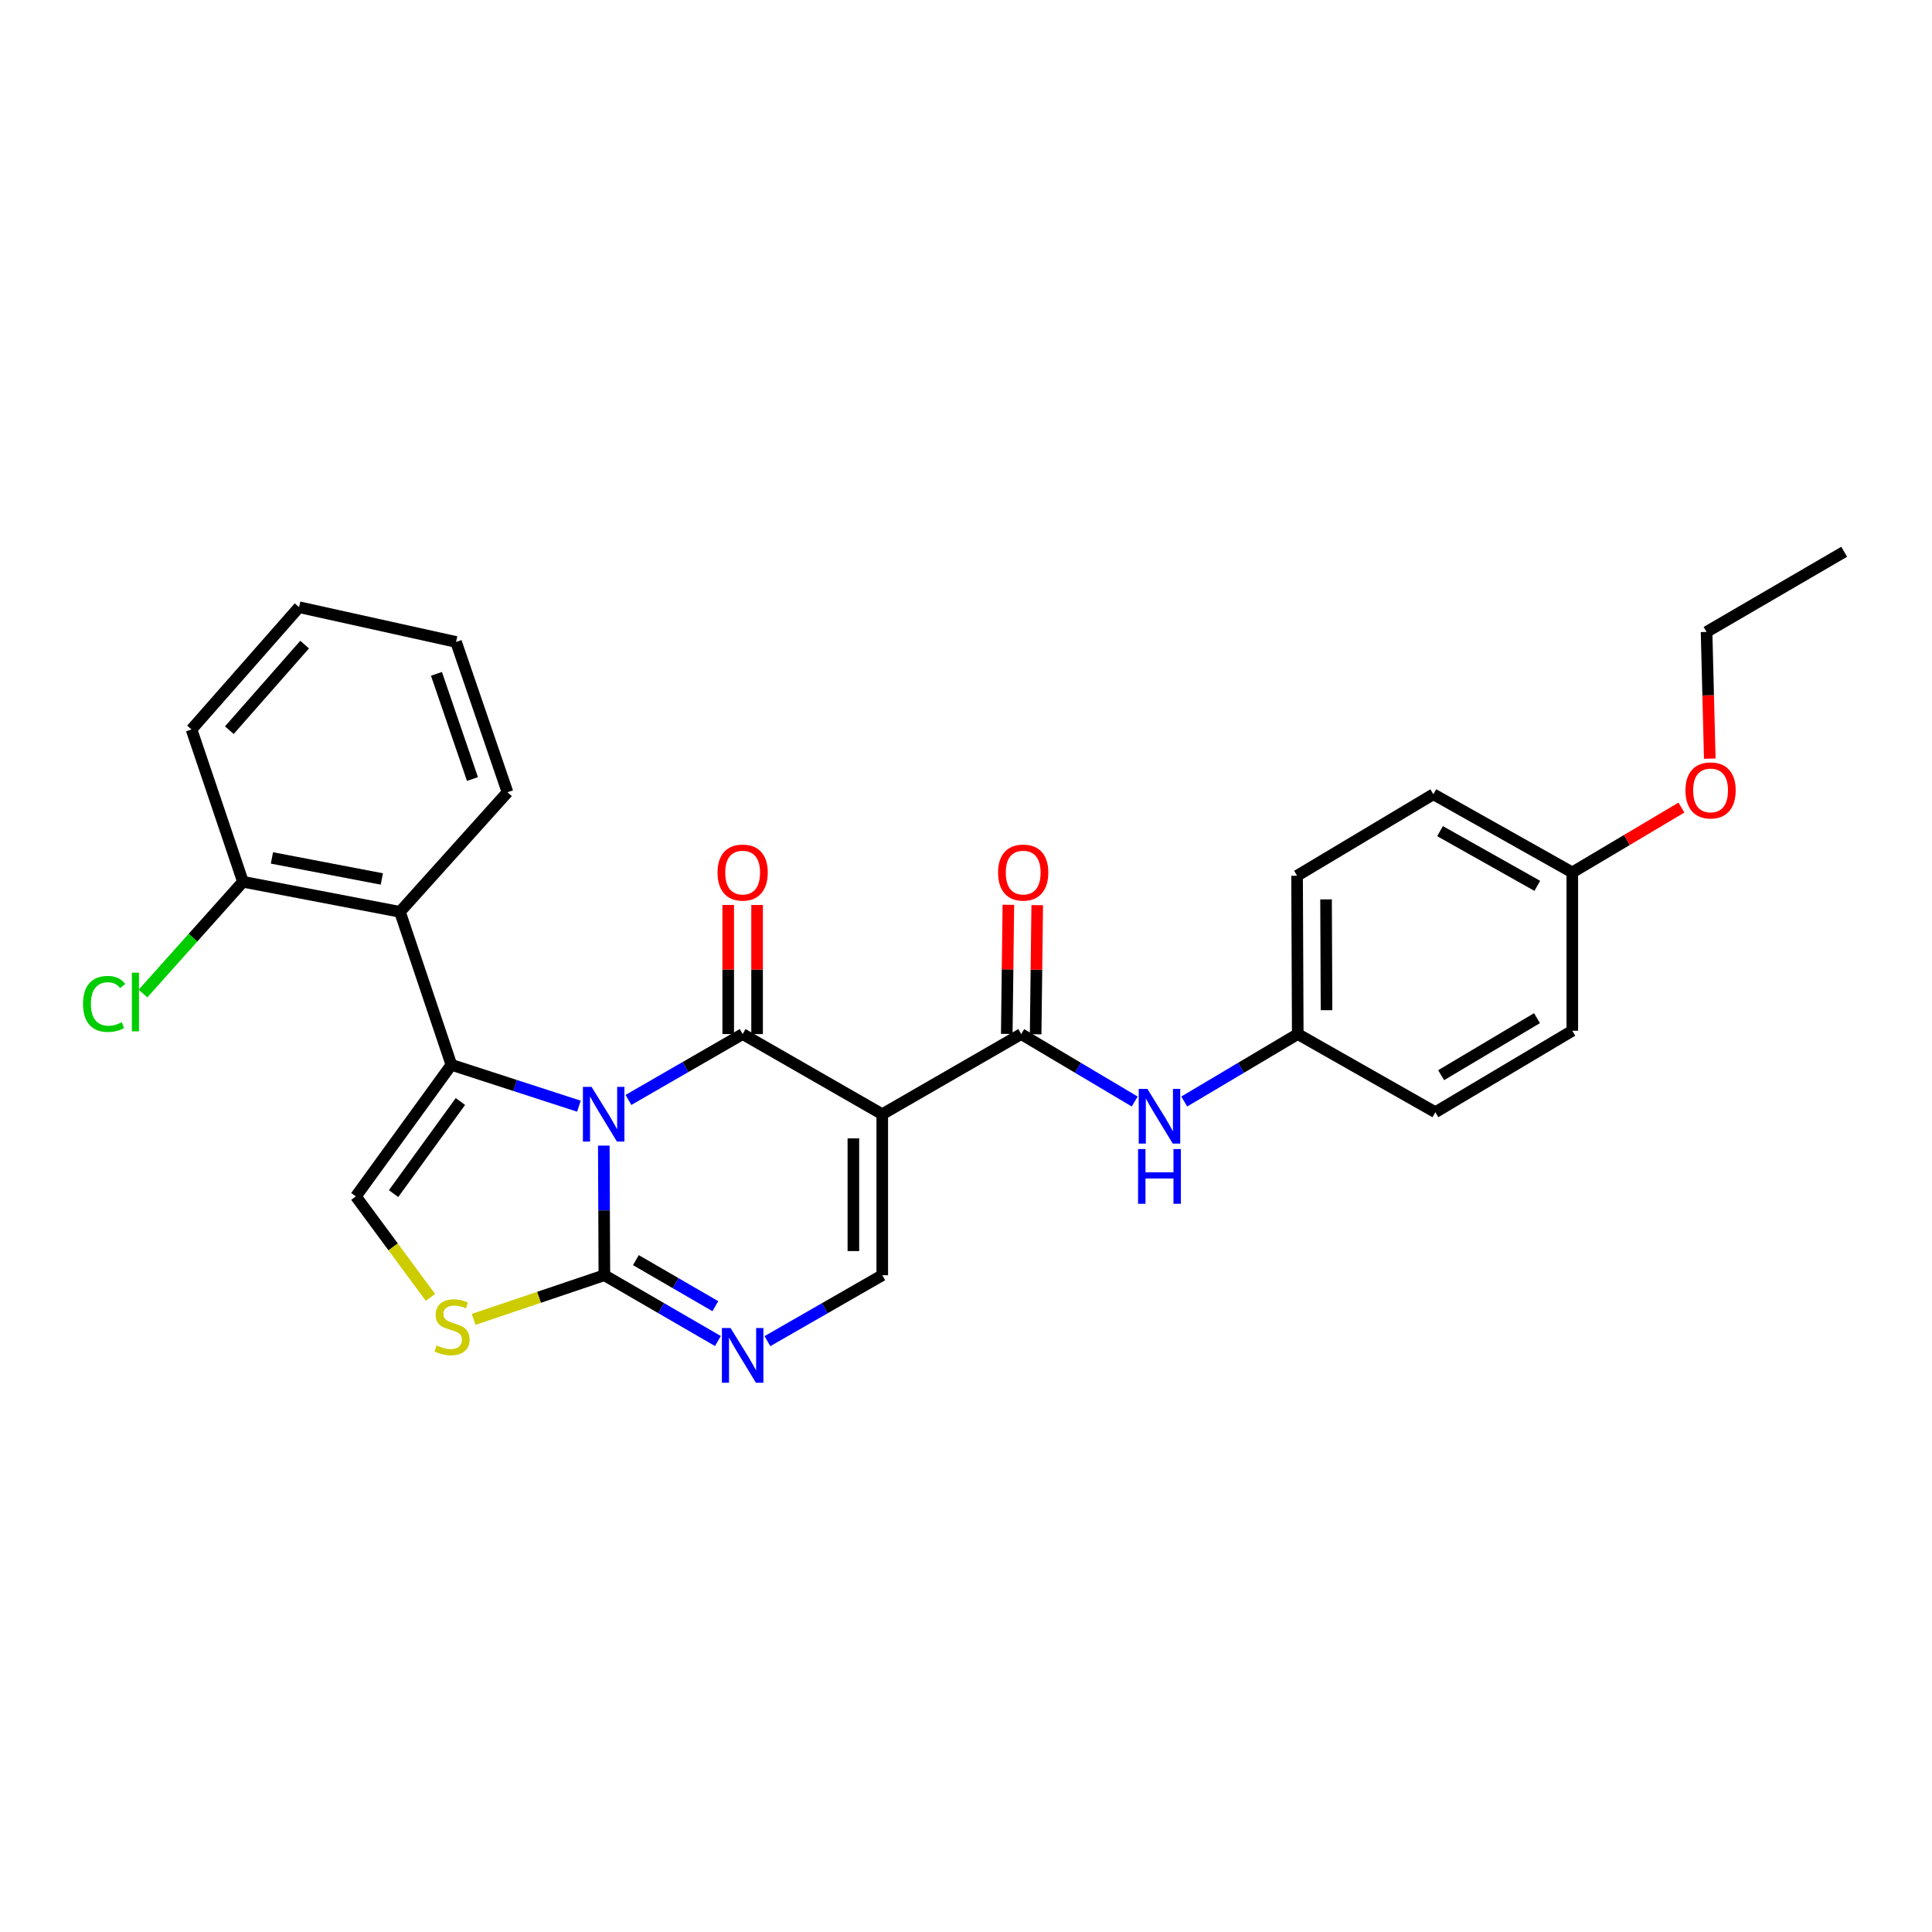 <?xml version='1.0' encoding='iso-8859-1'?>
<svg version='1.1' baseProfile='full'
              xmlns='http://www.w3.org/2000/svg'
                      xmlns:rdkit='http://www.rdkit.org/xml'
                      xmlns:xlink='http://www.w3.org/1999/xlink'
                  xml:space='preserve'
width='1000px' height='1000px' viewBox='0 0 1000 1000'>
<!-- END OF HEADER -->
<rect style='opacity:1.0;fill:#FFFFFF;stroke:none' width='1000' height='1000' x='0' y='0'> </rect>
<path class='bond-0' d='M 325.274,569.329 L 354.834,552.283' style='fill:none;fill-rule:evenodd;stroke:#0000FF;stroke-width:6px;stroke-linecap:butt;stroke-linejoin:miter;stroke-opacity:1' />
<path class='bond-0' d='M 354.834,552.283 L 384.394,535.236' style='fill:none;fill-rule:evenodd;stroke:#000000;stroke-width:6px;stroke-linecap:butt;stroke-linejoin:miter;stroke-opacity:1' />
<path class='bond-1' d='M 299.646,572.563 L 266.639,561.853' style='fill:none;fill-rule:evenodd;stroke:#0000FF;stroke-width:6px;stroke-linecap:butt;stroke-linejoin:miter;stroke-opacity:1' />
<path class='bond-1' d='M 266.639,561.853 L 233.631,551.142' style='fill:none;fill-rule:evenodd;stroke:#000000;stroke-width:6px;stroke-linecap:butt;stroke-linejoin:miter;stroke-opacity:1' />
<path class='bond-3' d='M 312.529,592.964 L 312.676,626.509' style='fill:none;fill-rule:evenodd;stroke:#0000FF;stroke-width:6px;stroke-linecap:butt;stroke-linejoin:miter;stroke-opacity:1' />
<path class='bond-3' d='M 312.676,626.509 L 312.823,660.055' style='fill:none;fill-rule:evenodd;stroke:#000000;stroke-width:6px;stroke-linecap:butt;stroke-linejoin:miter;stroke-opacity:1' />
<path class='bond-2' d='M 384.394,535.236 L 456.654,576.72' style='fill:none;fill-rule:evenodd;stroke:#000000;stroke-width:6px;stroke-linecap:butt;stroke-linejoin:miter;stroke-opacity:1' />
<path class='bond-11' d='M 391.866,535.236 L 391.866,501.824' style='fill:none;fill-rule:evenodd;stroke:#000000;stroke-width:6px;stroke-linecap:butt;stroke-linejoin:miter;stroke-opacity:1' />
<path class='bond-11' d='M 391.866,501.824 L 391.866,468.412' style='fill:none;fill-rule:evenodd;stroke:#FF0000;stroke-width:6px;stroke-linecap:butt;stroke-linejoin:miter;stroke-opacity:1' />
<path class='bond-11' d='M 376.922,535.236 L 376.922,501.824' style='fill:none;fill-rule:evenodd;stroke:#000000;stroke-width:6px;stroke-linecap:butt;stroke-linejoin:miter;stroke-opacity:1' />
<path class='bond-11' d='M 376.922,501.824 L 376.922,468.412' style='fill:none;fill-rule:evenodd;stroke:#FF0000;stroke-width:6px;stroke-linecap:butt;stroke-linejoin:miter;stroke-opacity:1' />
<path class='bond-7' d='M 233.631,551.142 L 184.201,619.259' style='fill:none;fill-rule:evenodd;stroke:#000000;stroke-width:6px;stroke-linecap:butt;stroke-linejoin:miter;stroke-opacity:1' />
<path class='bond-7' d='M 238.311,570.136 L 203.71,617.818' style='fill:none;fill-rule:evenodd;stroke:#000000;stroke-width:6px;stroke-linecap:butt;stroke-linejoin:miter;stroke-opacity:1' />
<path class='bond-9' d='M 233.631,551.142 L 207.015,471.958' style='fill:none;fill-rule:evenodd;stroke:#000000;stroke-width:6px;stroke-linecap:butt;stroke-linejoin:miter;stroke-opacity:1' />
<path class='bond-5' d='M 456.654,576.72 L 528.574,535.236' style='fill:none;fill-rule:evenodd;stroke:#000000;stroke-width:6px;stroke-linecap:butt;stroke-linejoin:miter;stroke-opacity:1' />
<path class='bond-29' d='M 456.654,576.72 L 456.654,660.055' style='fill:none;fill-rule:evenodd;stroke:#000000;stroke-width:6px;stroke-linecap:butt;stroke-linejoin:miter;stroke-opacity:1' />
<path class='bond-29' d='M 441.711,589.221 L 441.711,647.555' style='fill:none;fill-rule:evenodd;stroke:#000000;stroke-width:6px;stroke-linecap:butt;stroke-linejoin:miter;stroke-opacity:1' />
<path class='bond-4' d='M 312.823,660.055 L 342.205,677.085' style='fill:none;fill-rule:evenodd;stroke:#000000;stroke-width:6px;stroke-linecap:butt;stroke-linejoin:miter;stroke-opacity:1' />
<path class='bond-4' d='M 342.205,677.085 L 371.586,694.116' style='fill:none;fill-rule:evenodd;stroke:#0000FF;stroke-width:6px;stroke-linecap:butt;stroke-linejoin:miter;stroke-opacity:1' />
<path class='bond-4' d='M 329.131,652.236 L 349.698,664.157' style='fill:none;fill-rule:evenodd;stroke:#000000;stroke-width:6px;stroke-linecap:butt;stroke-linejoin:miter;stroke-opacity:1' />
<path class='bond-4' d='M 349.698,664.157 L 370.265,676.078' style='fill:none;fill-rule:evenodd;stroke:#0000FF;stroke-width:6px;stroke-linecap:butt;stroke-linejoin:miter;stroke-opacity:1' />
<path class='bond-8' d='M 312.823,660.055 L 278.982,671.483' style='fill:none;fill-rule:evenodd;stroke:#000000;stroke-width:6px;stroke-linecap:butt;stroke-linejoin:miter;stroke-opacity:1' />
<path class='bond-8' d='M 278.982,671.483 L 245.14,682.911' style='fill:none;fill-rule:evenodd;stroke:#CCCC00;stroke-width:6px;stroke-linecap:butt;stroke-linejoin:miter;stroke-opacity:1' />
<path class='bond-6' d='M 397.217,694.178 L 426.936,677.117' style='fill:none;fill-rule:evenodd;stroke:#0000FF;stroke-width:6px;stroke-linecap:butt;stroke-linejoin:miter;stroke-opacity:1' />
<path class='bond-6' d='M 426.936,677.117 L 456.654,660.055' style='fill:none;fill-rule:evenodd;stroke:#000000;stroke-width:6px;stroke-linecap:butt;stroke-linejoin:miter;stroke-opacity:1' />
<path class='bond-10' d='M 528.574,535.236 L 557.948,552.688' style='fill:none;fill-rule:evenodd;stroke:#000000;stroke-width:6px;stroke-linecap:butt;stroke-linejoin:miter;stroke-opacity:1' />
<path class='bond-10' d='M 557.948,552.688 L 587.323,570.141' style='fill:none;fill-rule:evenodd;stroke:#0000FF;stroke-width:6px;stroke-linecap:butt;stroke-linejoin:miter;stroke-opacity:1' />
<path class='bond-13' d='M 536.045,535.328 L 536.456,501.916' style='fill:none;fill-rule:evenodd;stroke:#000000;stroke-width:6px;stroke-linecap:butt;stroke-linejoin:miter;stroke-opacity:1' />
<path class='bond-13' d='M 536.456,501.916 L 536.867,468.504' style='fill:none;fill-rule:evenodd;stroke:#FF0000;stroke-width:6px;stroke-linecap:butt;stroke-linejoin:miter;stroke-opacity:1' />
<path class='bond-13' d='M 521.102,535.144 L 521.514,501.732' style='fill:none;fill-rule:evenodd;stroke:#000000;stroke-width:6px;stroke-linecap:butt;stroke-linejoin:miter;stroke-opacity:1' />
<path class='bond-13' d='M 521.514,501.732 L 521.925,468.321' style='fill:none;fill-rule:evenodd;stroke:#FF0000;stroke-width:6px;stroke-linecap:butt;stroke-linejoin:miter;stroke-opacity:1' />
<path class='bond-28' d='M 184.201,619.259 L 203.503,645.402' style='fill:none;fill-rule:evenodd;stroke:#000000;stroke-width:6px;stroke-linecap:butt;stroke-linejoin:miter;stroke-opacity:1' />
<path class='bond-28' d='M 203.503,645.402 L 222.805,671.544' style='fill:none;fill-rule:evenodd;stroke:#CCCC00;stroke-width:6px;stroke-linecap:butt;stroke-linejoin:miter;stroke-opacity:1' />
<path class='bond-12' d='M 207.015,471.958 L 125.756,456.409' style='fill:none;fill-rule:evenodd;stroke:#000000;stroke-width:6px;stroke-linecap:butt;stroke-linejoin:miter;stroke-opacity:1' />
<path class='bond-12' d='M 197.635,454.949 L 140.753,444.064' style='fill:none;fill-rule:evenodd;stroke:#000000;stroke-width:6px;stroke-linecap:butt;stroke-linejoin:miter;stroke-opacity:1' />
<path class='bond-19' d='M 207.015,471.958 L 262.68,410.067' style='fill:none;fill-rule:evenodd;stroke:#000000;stroke-width:6px;stroke-linecap:butt;stroke-linejoin:miter;stroke-opacity:1' />
<path class='bond-14' d='M 612.966,570.141 L 642.341,552.688' style='fill:none;fill-rule:evenodd;stroke:#0000FF;stroke-width:6px;stroke-linecap:butt;stroke-linejoin:miter;stroke-opacity:1' />
<path class='bond-14' d='M 642.341,552.688 L 671.715,535.236' style='fill:none;fill-rule:evenodd;stroke:#000000;stroke-width:6px;stroke-linecap:butt;stroke-linejoin:miter;stroke-opacity:1' />
<path class='bond-15' d='M 125.756,456.409 L 99.887,485.329' style='fill:none;fill-rule:evenodd;stroke:#000000;stroke-width:6px;stroke-linecap:butt;stroke-linejoin:miter;stroke-opacity:1' />
<path class='bond-15' d='M 99.887,485.329 L 74.019,514.249' style='fill:none;fill-rule:evenodd;stroke:#00CC00;stroke-width:6px;stroke-linecap:butt;stroke-linejoin:miter;stroke-opacity:1' />
<path class='bond-23' d='M 125.756,456.409 L 99.132,377.565' style='fill:none;fill-rule:evenodd;stroke:#000000;stroke-width:6px;stroke-linecap:butt;stroke-linejoin:miter;stroke-opacity:1' />
<path class='bond-17' d='M 671.715,535.236 L 742.938,575.683' style='fill:none;fill-rule:evenodd;stroke:#000000;stroke-width:6px;stroke-linecap:butt;stroke-linejoin:miter;stroke-opacity:1' />
<path class='bond-18' d='M 671.715,535.236 L 671.367,453.287' style='fill:none;fill-rule:evenodd;stroke:#000000;stroke-width:6px;stroke-linecap:butt;stroke-linejoin:miter;stroke-opacity:1' />
<path class='bond-18' d='M 686.606,522.88 L 686.362,465.516' style='fill:none;fill-rule:evenodd;stroke:#000000;stroke-width:6px;stroke-linecap:butt;stroke-linejoin:miter;stroke-opacity:1' />
<path class='bond-16' d='M 813.82,451.56 L 741.9,411.105' style='fill:none;fill-rule:evenodd;stroke:#000000;stroke-width:6px;stroke-linecap:butt;stroke-linejoin:miter;stroke-opacity:1' />
<path class='bond-16' d='M 795.705,458.517 L 745.362,430.198' style='fill:none;fill-rule:evenodd;stroke:#000000;stroke-width:6px;stroke-linecap:butt;stroke-linejoin:miter;stroke-opacity:1' />
<path class='bond-22' d='M 813.82,451.56 L 842.064,434.779' style='fill:none;fill-rule:evenodd;stroke:#000000;stroke-width:6px;stroke-linecap:butt;stroke-linejoin:miter;stroke-opacity:1' />
<path class='bond-22' d='M 842.064,434.779 L 870.309,417.998' style='fill:none;fill-rule:evenodd;stroke:#FF0000;stroke-width:6px;stroke-linecap:butt;stroke-linejoin:miter;stroke-opacity:1' />
<path class='bond-31' d='M 813.82,451.56 L 813.82,533.509' style='fill:none;fill-rule:evenodd;stroke:#000000;stroke-width:6px;stroke-linecap:butt;stroke-linejoin:miter;stroke-opacity:1' />
<path class='bond-21' d='M 742.938,575.683 L 813.82,533.509' style='fill:none;fill-rule:evenodd;stroke:#000000;stroke-width:6px;stroke-linecap:butt;stroke-linejoin:miter;stroke-opacity:1' />
<path class='bond-21' d='M 745.929,556.514 L 795.546,526.993' style='fill:none;fill-rule:evenodd;stroke:#000000;stroke-width:6px;stroke-linecap:butt;stroke-linejoin:miter;stroke-opacity:1' />
<path class='bond-20' d='M 671.367,453.287 L 741.9,411.105' style='fill:none;fill-rule:evenodd;stroke:#000000;stroke-width:6px;stroke-linecap:butt;stroke-linejoin:miter;stroke-opacity:1' />
<path class='bond-25' d='M 262.68,410.067 L 236.055,332.27' style='fill:none;fill-rule:evenodd;stroke:#000000;stroke-width:6px;stroke-linecap:butt;stroke-linejoin:miter;stroke-opacity:1' />
<path class='bond-25' d='M 244.547,403.236 L 225.91,348.778' style='fill:none;fill-rule:evenodd;stroke:#000000;stroke-width:6px;stroke-linecap:butt;stroke-linejoin:miter;stroke-opacity:1' />
<path class='bond-24' d='M 884.976,392.668 L 884.145,359.875' style='fill:none;fill-rule:evenodd;stroke:#FF0000;stroke-width:6px;stroke-linecap:butt;stroke-linejoin:miter;stroke-opacity:1' />
<path class='bond-24' d='M 884.145,359.875 L 883.315,327.081' style='fill:none;fill-rule:evenodd;stroke:#000000;stroke-width:6px;stroke-linecap:butt;stroke-linejoin:miter;stroke-opacity:1' />
<path class='bond-30' d='M 99.132,377.565 L 154.804,314.288' style='fill:none;fill-rule:evenodd;stroke:#000000;stroke-width:6px;stroke-linecap:butt;stroke-linejoin:miter;stroke-opacity:1' />
<path class='bond-30' d='M 118.702,377.945 L 157.673,333.651' style='fill:none;fill-rule:evenodd;stroke:#000000;stroke-width:6px;stroke-linecap:butt;stroke-linejoin:miter;stroke-opacity:1' />
<path class='bond-26' d='M 883.315,327.081 L 954.545,285.597' style='fill:none;fill-rule:evenodd;stroke:#000000;stroke-width:6px;stroke-linecap:butt;stroke-linejoin:miter;stroke-opacity:1' />
<path class='bond-27' d='M 236.055,332.27 L 154.804,314.288' style='fill:none;fill-rule:evenodd;stroke:#000000;stroke-width:6px;stroke-linecap:butt;stroke-linejoin:miter;stroke-opacity:1' />
<path  class='atom-0' d='M 306.198 562.56
L 315.478 577.56
Q 316.398 579.04, 317.878 581.72
Q 319.358 584.4, 319.438 584.56
L 319.438 562.56
L 323.198 562.56
L 323.198 590.88
L 319.318 590.88
L 309.358 574.48
Q 308.198 572.56, 306.958 570.36
Q 305.758 568.16, 305.398 567.48
L 305.398 590.88
L 301.718 590.88
L 301.718 562.56
L 306.198 562.56
' fill='#0000FF'/>
<path  class='atom-5' d='M 378.134 687.38
L 387.414 702.38
Q 388.334 703.86, 389.814 706.54
Q 391.294 709.22, 391.374 709.38
L 391.374 687.38
L 395.134 687.38
L 395.134 715.7
L 391.254 715.7
L 381.294 699.3
Q 380.134 697.38, 378.894 695.18
Q 377.694 692.98, 377.334 692.3
L 377.334 715.7
L 373.654 715.7
L 373.654 687.38
L 378.134 687.38
' fill='#0000FF'/>
<path  class='atom-9' d='M 225.98 696.399
Q 226.3 696.519, 227.62 697.079
Q 228.94 697.639, 230.38 697.999
Q 231.86 698.319, 233.3 698.319
Q 235.98 698.319, 237.54 697.039
Q 239.1 695.719, 239.1 693.439
Q 239.1 691.879, 238.3 690.919
Q 237.54 689.959, 236.34 689.439
Q 235.14 688.919, 233.14 688.319
Q 230.62 687.559, 229.1 686.839
Q 227.62 686.119, 226.54 684.599
Q 225.5 683.079, 225.5 680.519
Q 225.5 676.959, 227.9 674.759
Q 230.34 672.559, 235.14 672.559
Q 238.42 672.559, 242.14 674.119
L 241.22 677.199
Q 237.82 675.799, 235.26 675.799
Q 232.5 675.799, 230.98 676.959
Q 229.46 678.079, 229.5 680.039
Q 229.5 681.559, 230.26 682.479
Q 231.06 683.399, 232.18 683.919
Q 233.34 684.439, 235.26 685.039
Q 237.82 685.839, 239.34 686.639
Q 240.86 687.439, 241.94 689.079
Q 243.06 690.679, 243.06 693.439
Q 243.06 697.359, 240.42 699.479
Q 237.82 701.559, 233.46 701.559
Q 230.94 701.559, 229.02 700.999
Q 227.14 700.479, 224.9 699.559
L 225.98 696.399
' fill='#CCCC00'/>
<path  class='atom-11' d='M 593.885 563.598
L 603.165 578.598
Q 604.085 580.078, 605.565 582.758
Q 607.045 585.438, 607.125 585.598
L 607.125 563.598
L 610.885 563.598
L 610.885 591.918
L 607.005 591.918
L 597.045 575.518
Q 595.885 573.598, 594.645 571.398
Q 593.445 569.198, 593.085 568.518
L 593.085 591.918
L 589.405 591.918
L 589.405 563.598
L 593.885 563.598
' fill='#0000FF'/>
<path  class='atom-11' d='M 589.065 594.75
L 592.905 594.75
L 592.905 606.79
L 607.385 606.79
L 607.385 594.75
L 611.225 594.75
L 611.225 623.07
L 607.385 623.07
L 607.385 609.99
L 592.905 609.99
L 592.905 623.07
L 589.065 623.07
L 589.065 594.75
' fill='#0000FF'/>
<path  class='atom-12' d='M 371.394 451.64
Q 371.394 444.84, 374.754 441.04
Q 378.114 437.24, 384.394 437.24
Q 390.674 437.24, 394.034 441.04
Q 397.394 444.84, 397.394 451.64
Q 397.394 458.52, 393.994 462.44
Q 390.594 466.32, 384.394 466.32
Q 378.154 466.32, 374.754 462.44
Q 371.394 458.56, 371.394 451.64
M 384.394 463.12
Q 388.714 463.12, 391.034 460.24
Q 393.394 457.32, 393.394 451.64
Q 393.394 446.08, 391.034 443.28
Q 388.714 440.44, 384.394 440.44
Q 380.074 440.44, 377.714 443.24
Q 375.394 446.04, 375.394 451.64
Q 375.394 457.36, 377.714 460.24
Q 380.074 463.12, 384.394 463.12
' fill='#FF0000'/>
<path  class='atom-14' d='M 516.603 451.64
Q 516.603 444.84, 519.963 441.04
Q 523.323 437.24, 529.603 437.24
Q 535.883 437.24, 539.243 441.04
Q 542.603 444.84, 542.603 451.64
Q 542.603 458.52, 539.203 462.44
Q 535.803 466.32, 529.603 466.32
Q 523.363 466.32, 519.963 462.44
Q 516.603 458.56, 516.603 451.64
M 529.603 463.12
Q 533.923 463.12, 536.243 460.24
Q 538.603 457.32, 538.603 451.64
Q 538.603 446.08, 536.243 443.28
Q 533.923 440.44, 529.603 440.44
Q 525.283 440.44, 522.923 443.24
Q 520.603 446.04, 520.603 451.64
Q 520.603 457.36, 522.923 460.24
Q 525.283 463.12, 529.603 463.12
' fill='#FF0000'/>
<path  class='atom-16' d='M 42.971 519.62
Q 42.971 512.58, 46.251 508.9
Q 49.571 505.18, 55.851 505.18
Q 61.691 505.18, 64.811 509.3
L 62.171 511.46
Q 59.891 508.46, 55.851 508.46
Q 51.571 508.46, 49.291 511.34
Q 47.051 514.18, 47.051 519.62
Q 47.051 525.22, 49.371 528.1
Q 51.731 530.98, 56.291 530.98
Q 59.411 530.98, 63.051 529.1
L 64.171 532.1
Q 62.691 533.06, 60.451 533.62
Q 58.211 534.18, 55.731 534.18
Q 49.571 534.18, 46.251 530.42
Q 42.971 526.66, 42.971 519.62
' fill='#00CC00'/>
<path  class='atom-16' d='M 68.251 503.46
L 71.931 503.46
L 71.931 533.82
L 68.251 533.82
L 68.251 503.46
' fill='#00CC00'/>
<path  class='atom-23' d='M 872.39 409.118
Q 872.39 402.318, 875.75 398.518
Q 879.11 394.718, 885.39 394.718
Q 891.67 394.718, 895.03 398.518
Q 898.39 402.318, 898.39 409.118
Q 898.39 415.998, 894.99 419.918
Q 891.59 423.798, 885.39 423.798
Q 879.15 423.798, 875.75 419.918
Q 872.39 416.038, 872.39 409.118
M 885.39 420.598
Q 889.71 420.598, 892.03 417.718
Q 894.39 414.798, 894.39 409.118
Q 894.39 403.558, 892.03 400.758
Q 889.71 397.918, 885.39 397.918
Q 881.07 397.918, 878.71 400.718
Q 876.39 403.518, 876.39 409.118
Q 876.39 414.838, 878.71 417.718
Q 881.07 420.598, 885.39 420.598
' fill='#FF0000'/>
</svg>
